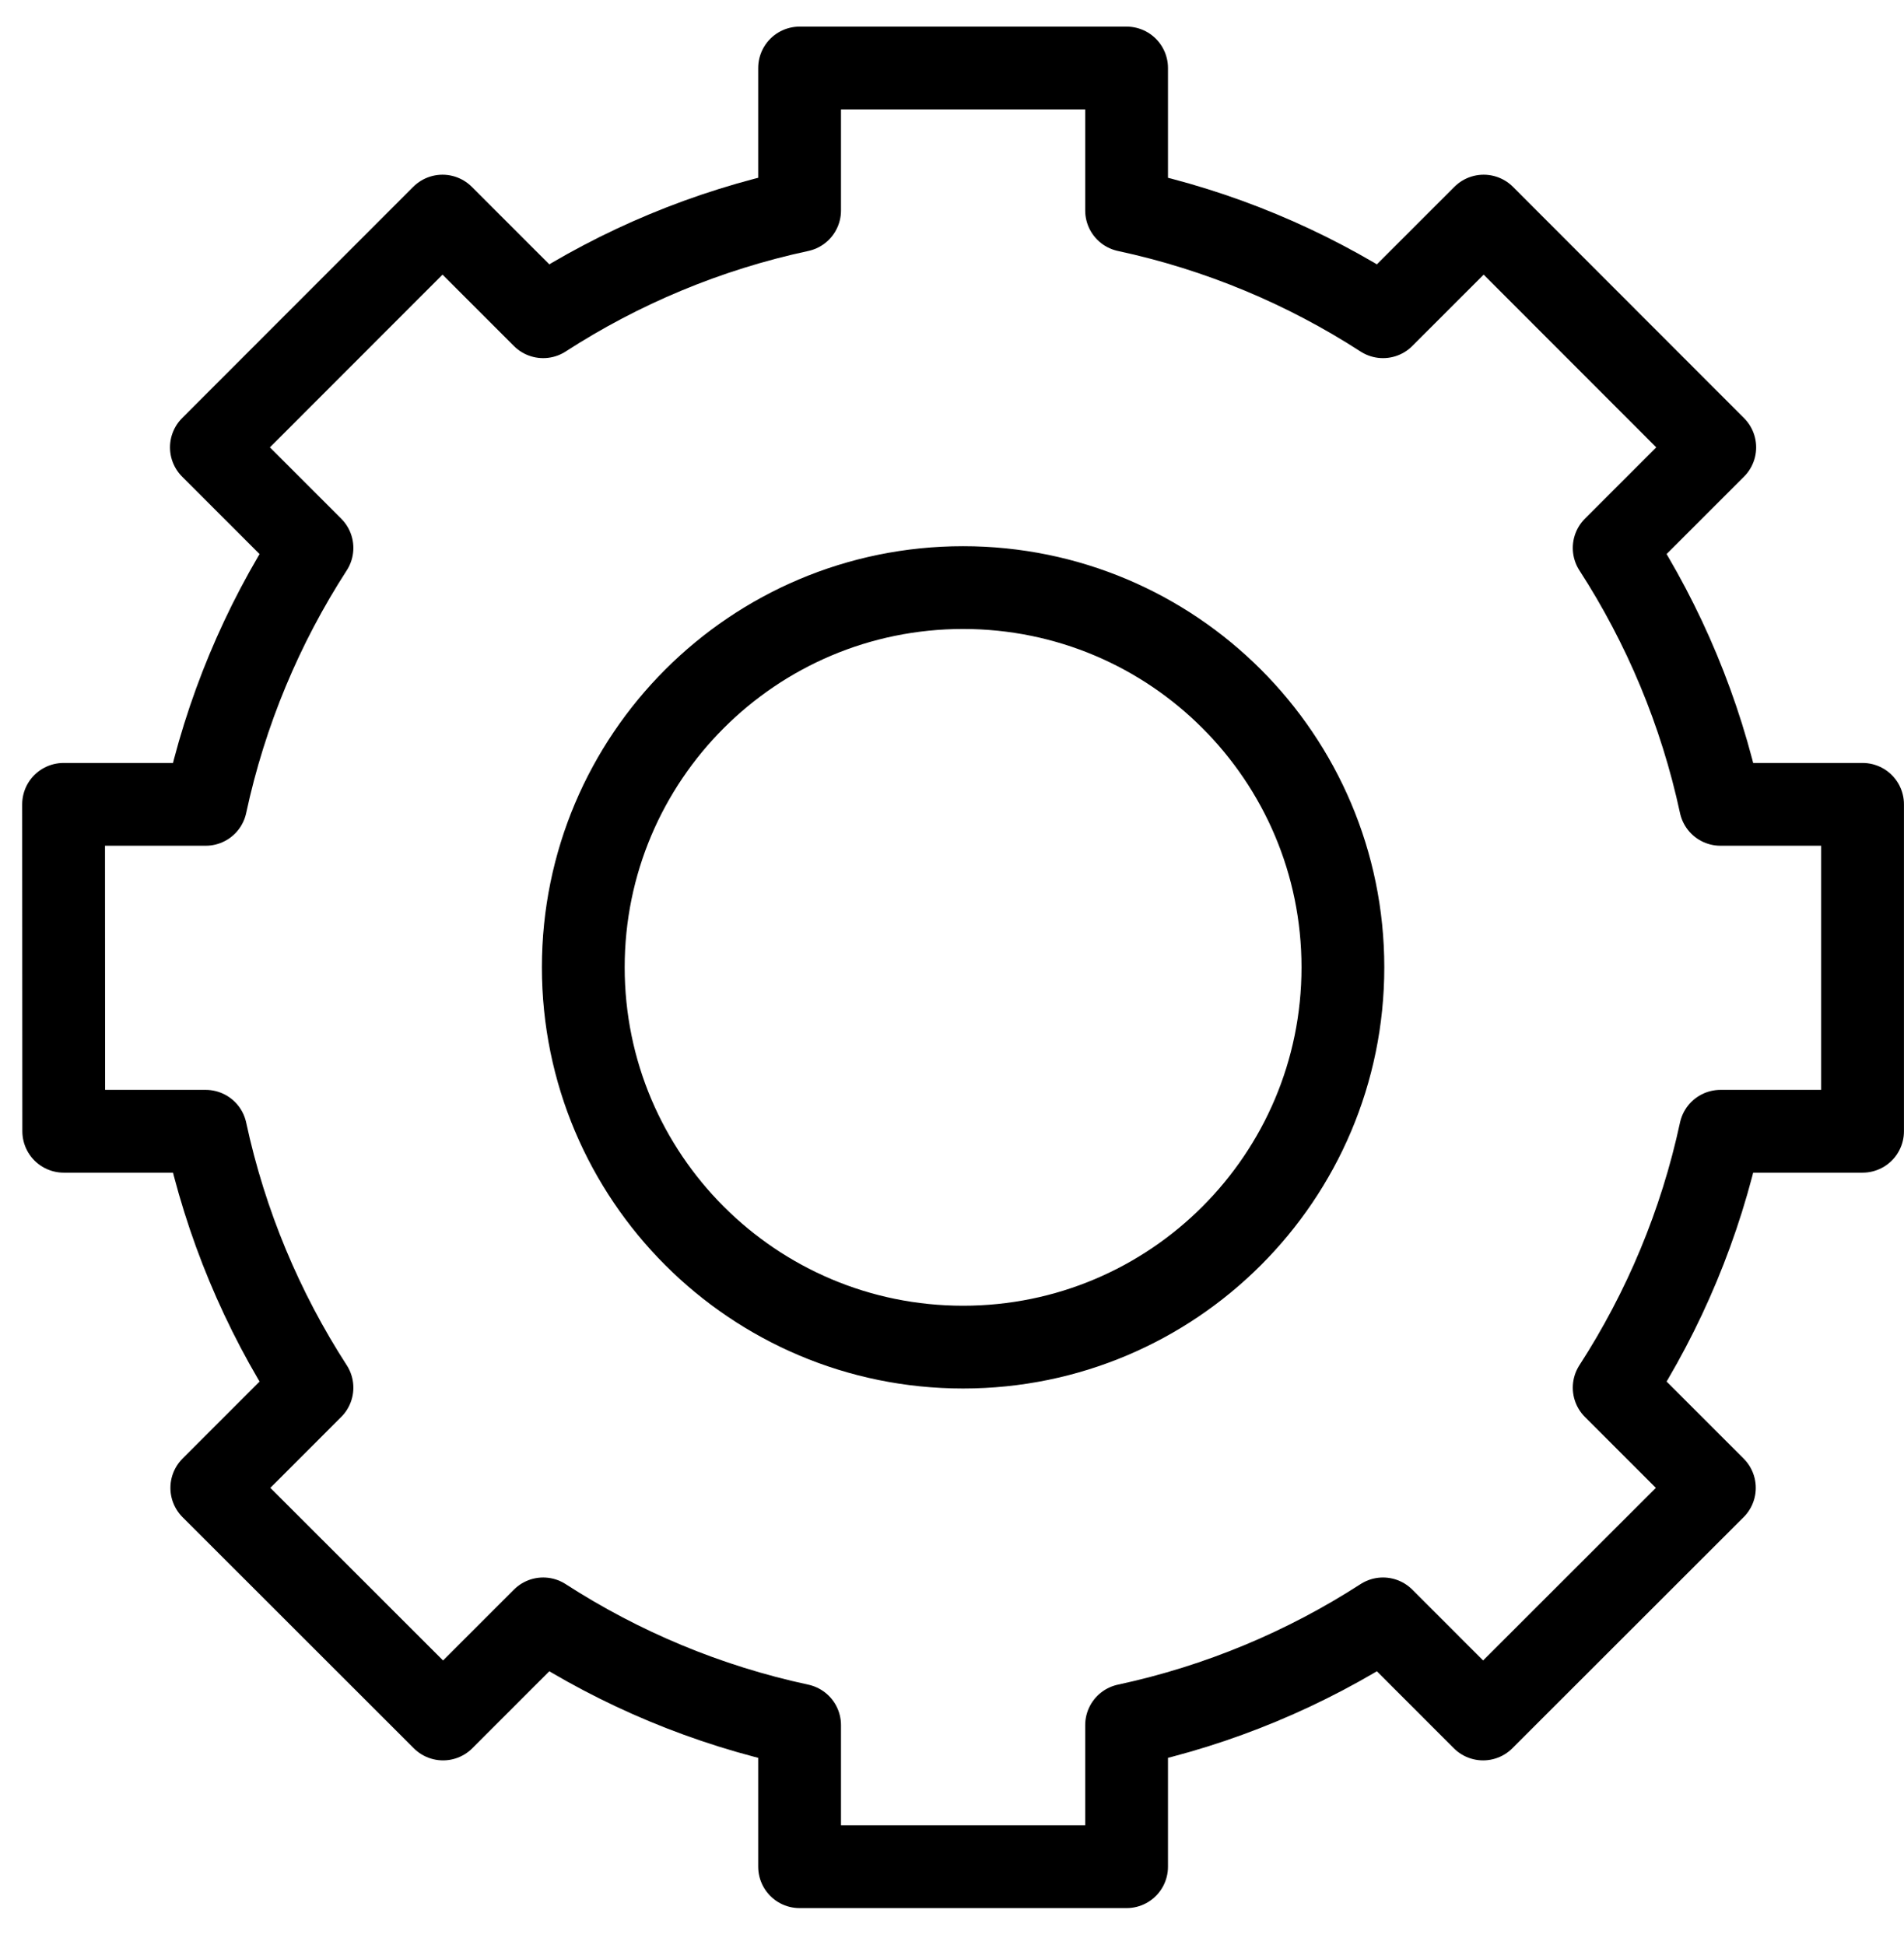 <svg width="46" height="47" viewBox="0 0 46 47" fill="none" xmlns="http://www.w3.org/2000/svg">
<path d="M23.268 14.197C18.2 14.197 14.092 18.305 14.092 23.372C14.092 28.44 18.2 32.548 23.268 32.548C28.335 32.548 32.444 28.44 32.444 23.372C32.444 18.305 28.335 14.197 23.268 14.197ZM41.566 27.333C41.084 29.573 40.203 31.665 38.998 33.528L41.419 35.949L35.831 41.533L33.413 39.114C31.549 40.318 29.458 41.2 27.218 41.681V45.102H19.318V41.681C17.078 41.2 14.987 40.318 13.123 39.114L10.704 41.533L5.117 35.949L7.537 33.528C6.333 31.665 5.452 29.573 4.97 27.333H1.54L1.536 19.434H4.97C5.451 17.194 6.333 15.102 7.537 13.239L5.107 10.809L10.691 5.221L13.123 7.653C14.986 6.448 17.078 5.567 19.318 5.086V1.643H27.218V5.086C29.458 5.567 31.549 6.448 33.413 7.653L35.845 5.221L41.428 10.809L38.998 13.239C40.203 15.102 41.084 17.194 41.566 19.434H44.999V27.333H41.566Z" stroke="black" stroke-width="2" stroke-miterlimit="10" stroke-linecap="round" stroke-linejoin="round"/>
</svg>

